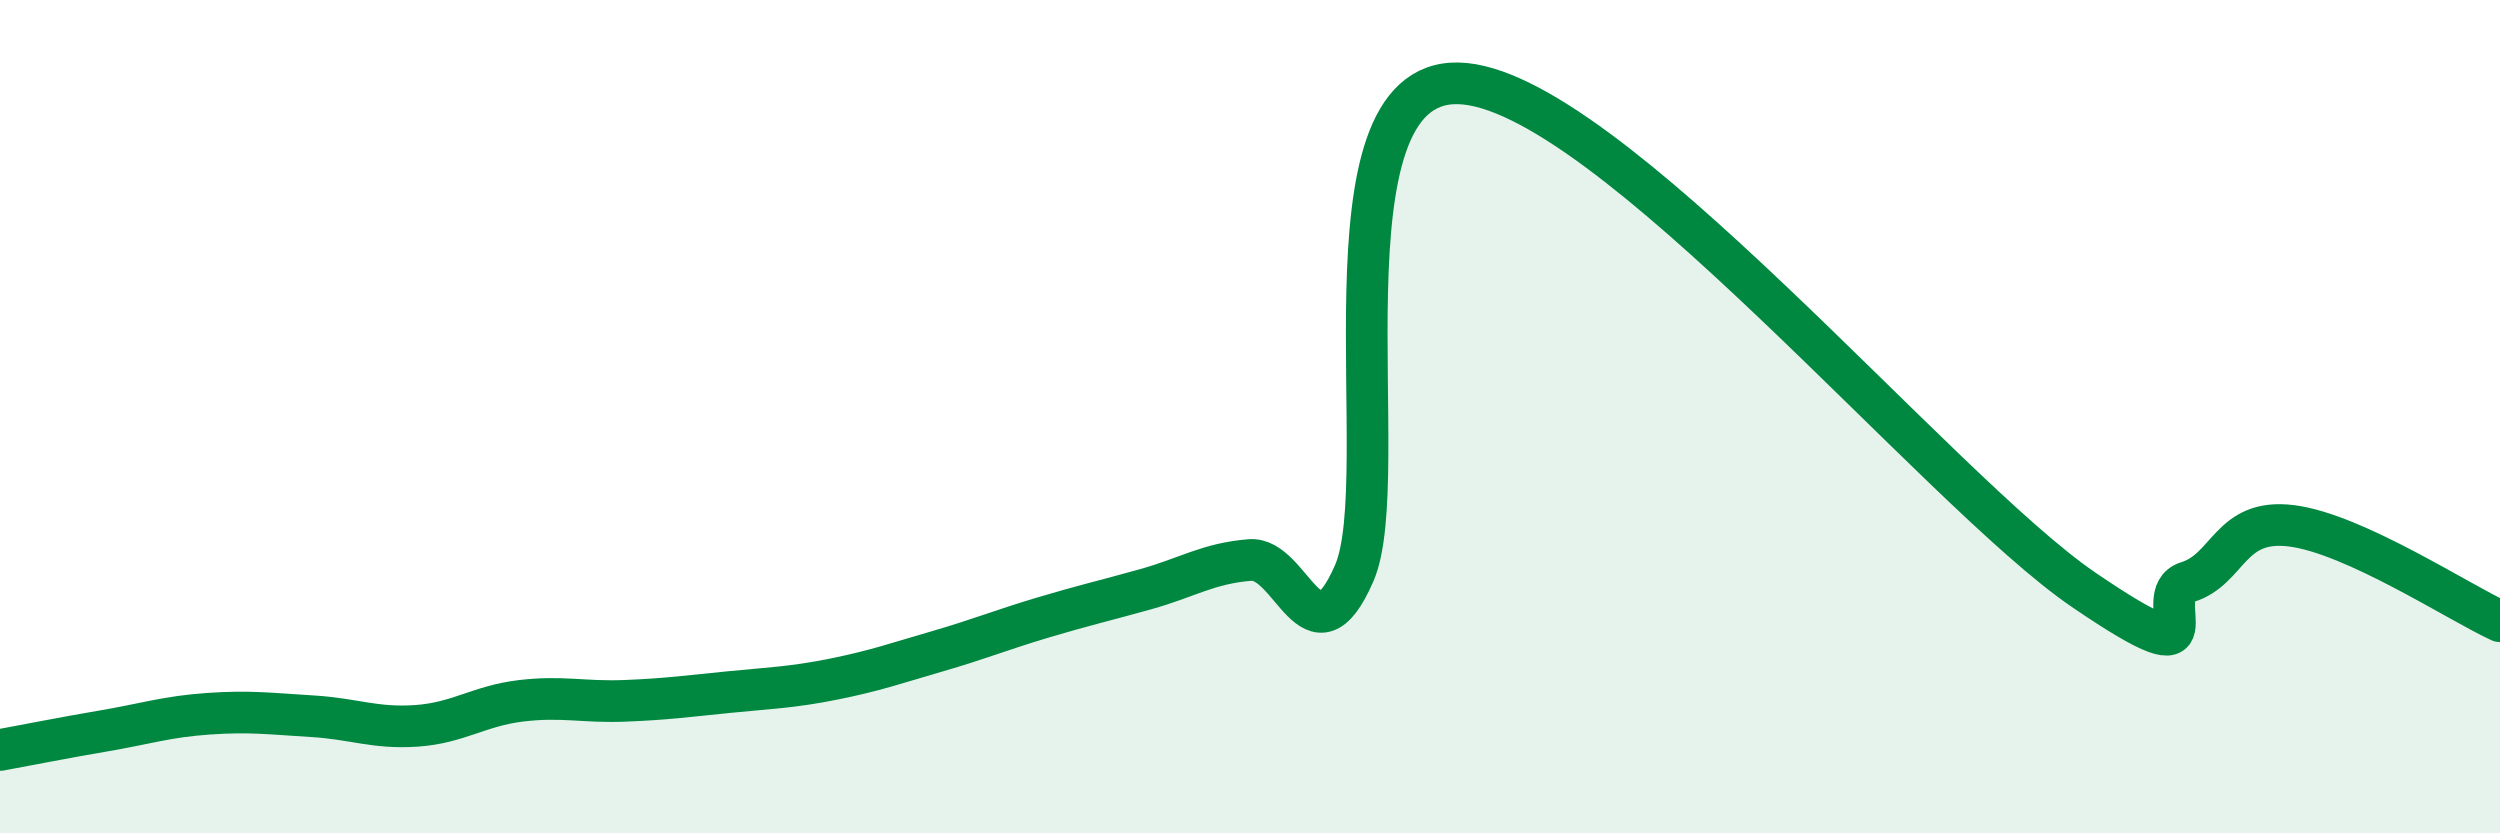 
    <svg width="60" height="20" viewBox="0 0 60 20" xmlns="http://www.w3.org/2000/svg">
      <path
        d="M 0,18 C 0.5,17.91 1.5,17.71 2.5,17.54 C 3.5,17.37 4,17.2 5,17.13 C 6,17.06 6.5,17.13 7.5,17.19 C 8.5,17.25 9,17.49 10,17.42 C 11,17.35 11.5,16.94 12.5,16.82 C 13.5,16.7 14,16.86 15,16.82 C 16,16.78 16.5,16.71 17.5,16.61 C 18.5,16.51 19,16.5 20,16.3 C 21,16.1 21.5,15.92 22.5,15.63 C 23.5,15.34 24,15.13 25,14.83 C 26,14.53 26.5,14.42 27.5,14.14 C 28.5,13.86 29,13.52 30,13.44 C 31,13.36 31.5,16.05 32.5,13.76 C 33.5,11.47 31.5,1.92 35,2 C 38.5,2.08 46.5,11.76 50,14.15 C 53.5,16.54 51.5,14.28 52.5,13.97 C 53.5,13.66 53.5,12.43 55,12.62 C 56.5,12.81 59,14.45 60,14.91L60 20L0 20Z"
        fill="#008740"
        opacity="0.1"
        stroke-linecap="round"
        stroke-linejoin="round"
      />
      <path
        d="M 0,18 C 0.5,17.91 1.5,17.71 2.5,17.54 C 3.5,17.37 4,17.2 5,17.13 C 6,17.06 6.5,17.13 7.5,17.19 C 8.5,17.25 9,17.49 10,17.42 C 11,17.35 11.5,16.94 12.5,16.82 C 13.5,16.7 14,16.86 15,16.82 C 16,16.78 16.5,16.71 17.5,16.61 C 18.5,16.51 19,16.5 20,16.3 C 21,16.1 21.5,15.92 22.5,15.63 C 23.5,15.34 24,15.13 25,14.83 C 26,14.53 26.5,14.42 27.5,14.14 C 28.5,13.86 29,13.52 30,13.44 C 31,13.36 31.5,16.05 32.5,13.76 C 33.5,11.47 31.5,1.92 35,2 C 38.5,2.08 46.5,11.76 50,14.15 C 53.5,16.54 51.5,14.28 52.5,13.97 C 53.5,13.66 53.5,12.43 55,12.62 C 56.5,12.81 59,14.45 60,14.91"
        stroke="#008740"
        stroke-width="1"
        fill="none"
        stroke-linecap="round"
        stroke-linejoin="round"
      />
    </svg>
  